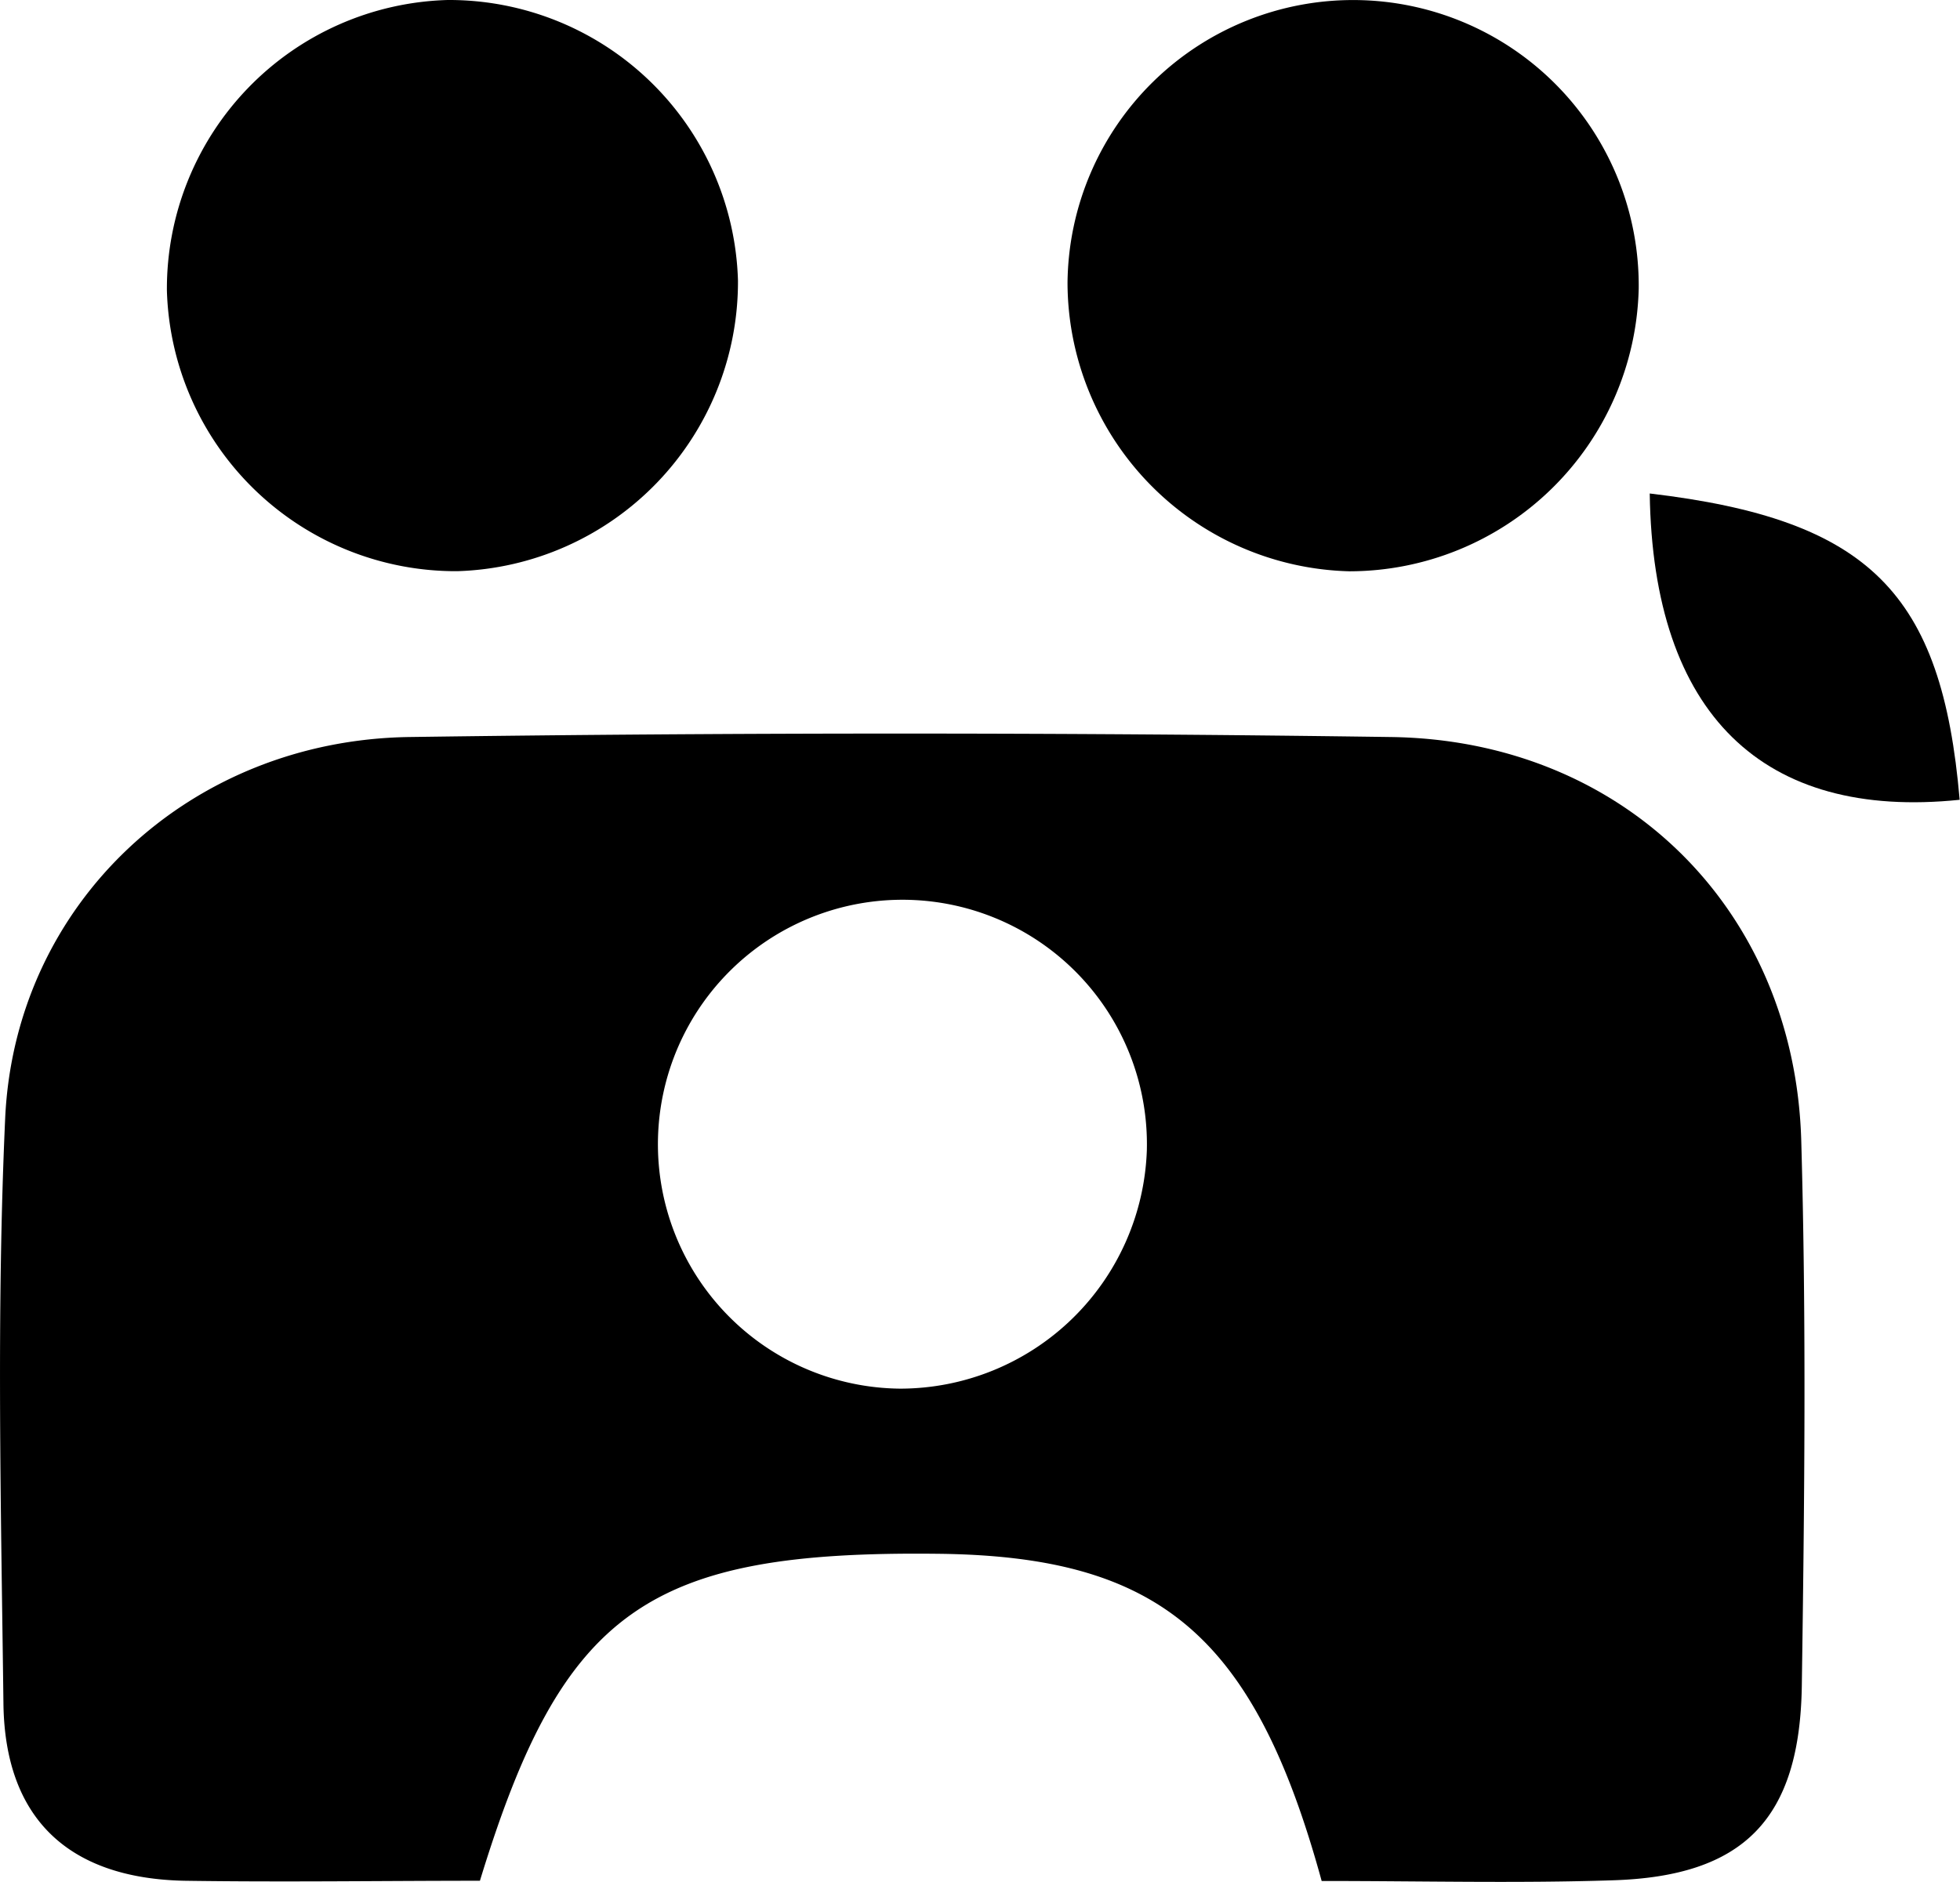 <svg id="Capa_1" data-name="Capa 1" xmlns="http://www.w3.org/2000/svg" viewBox="0 0 170.75 163.98"><path d="M115.14,163.9c-5.88-21.44-14.16-28.28-33.33-28.51-25.37-.3-32.78,4.87-40,28.49-8.45,0-17.12.13-25.78,0C6,163.66.43,158.49.3,148.46c-.21-17-.62-34,.15-51C1.3,78.72,16.51,64.49,35.68,64.22q42.72-.6,85.44,0c20.28.25,35.22,15,35.8,35.16.45,15.81.28,31.64.05,47.46-.16,11.69-5.07,16.65-16.48,17C132.21,164.11,123.92,163.9,115.14,163.9ZM99.91,100.23A21.3,21.3,0,1,0,78.42,121,21.52,21.52,0,0,0,99.91,100.23Z"/><path d="M64.29,24.44A25.22,25.22,0,0,1,39.84,49.77a25.18,25.18,0,0,1-25.3-24.45A25.17,25.17,0,0,1,39,0,25.18,25.18,0,0,1,64.29,24.44Z"/><path d="M117.55,49.78A25.2,25.2,0,0,1,93,24.62a24.88,24.88,0,1,1,49.76.53A25.24,25.24,0,0,1,117.55,49.78Z"/><path d="M143.72,43c19.15,2.26,25.46,8.67,27,26.69C153.61,71.46,144,62.28,143.72,43Z"/></svg>